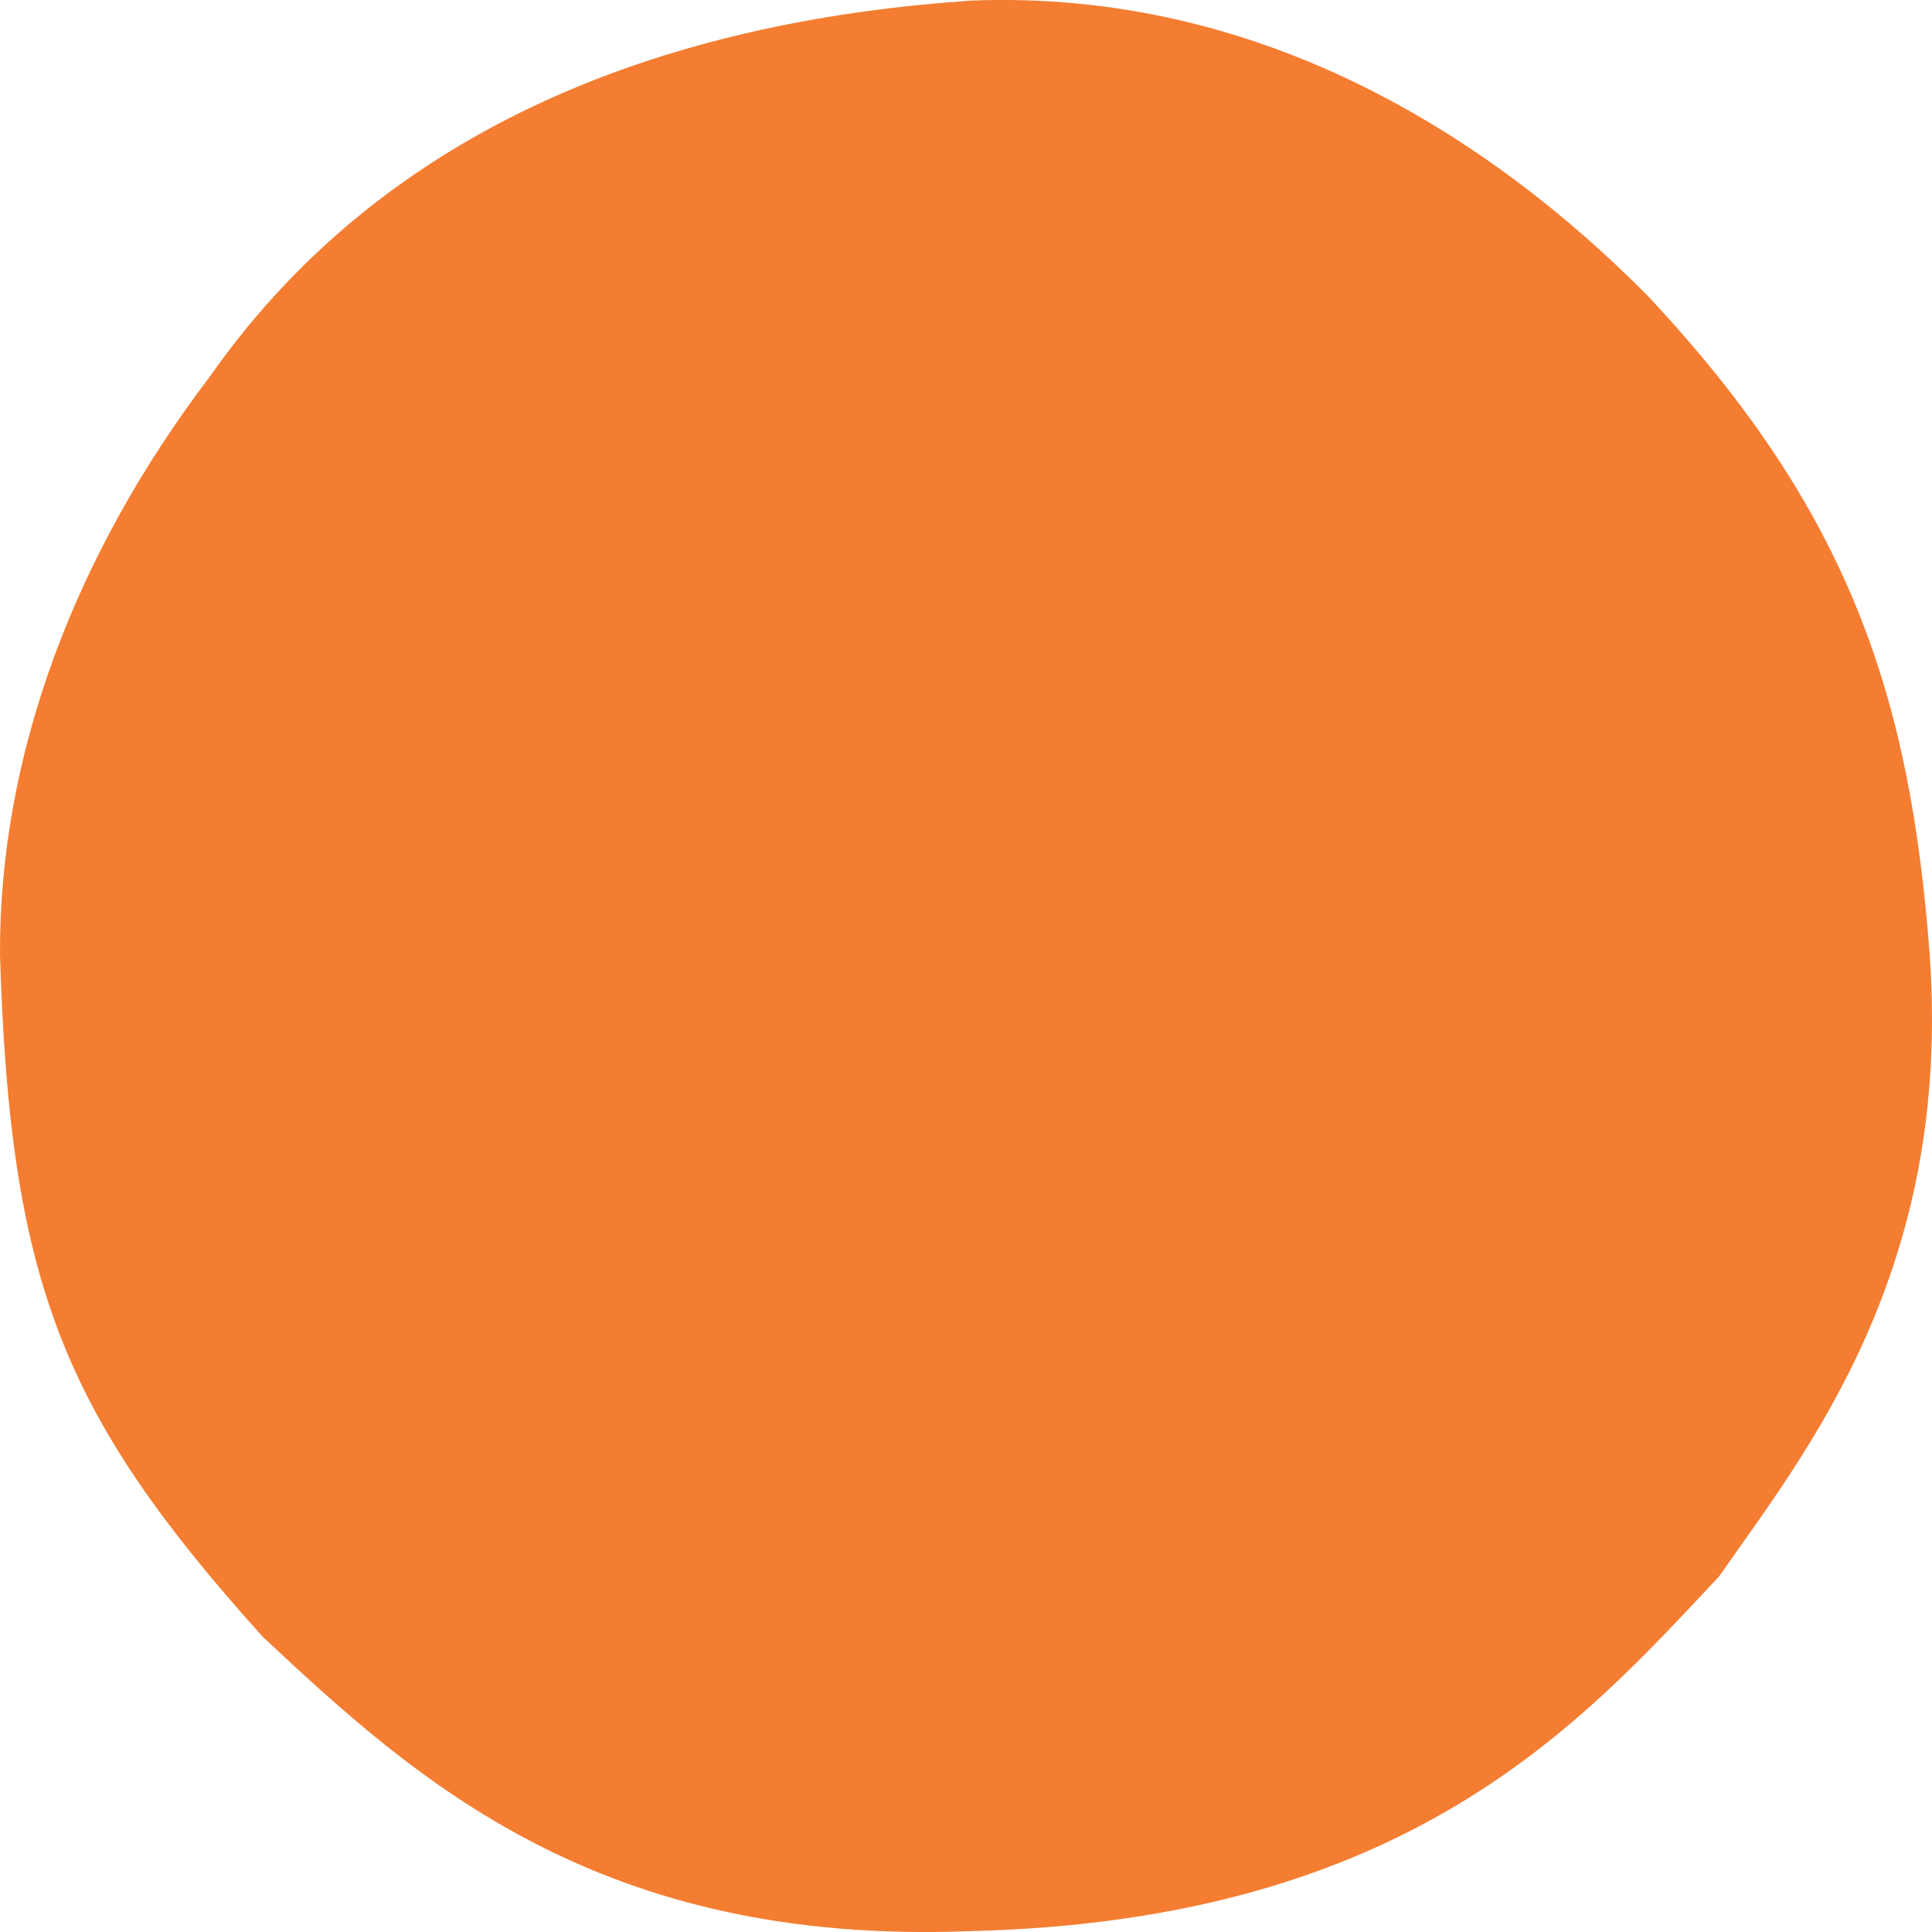 <svg width="26" height="26" viewBox="0 0 26 26" fill="none" xmlns="http://www.w3.org/2000/svg">
<path d="M25.969 12.848C26.27 17.107 24.316 19.523 23.135 21.214C21.299 23.17 18.976 25.839 13.07 25.988C8.06 26.187 5.597 23.959 3.533 22.024C0.838 19.029 0.135 17.257 0 12.848C-0.012 10.145 1.017 7.446 2.82 5.073C5.347 1.466 9.361 0.259 13.07 0.008C16.961 -0.145 20.056 1.841 22.172 3.979C24.876 6.863 25.706 9.34 25.969 12.848" fill="#F47D31"/>
</svg>
